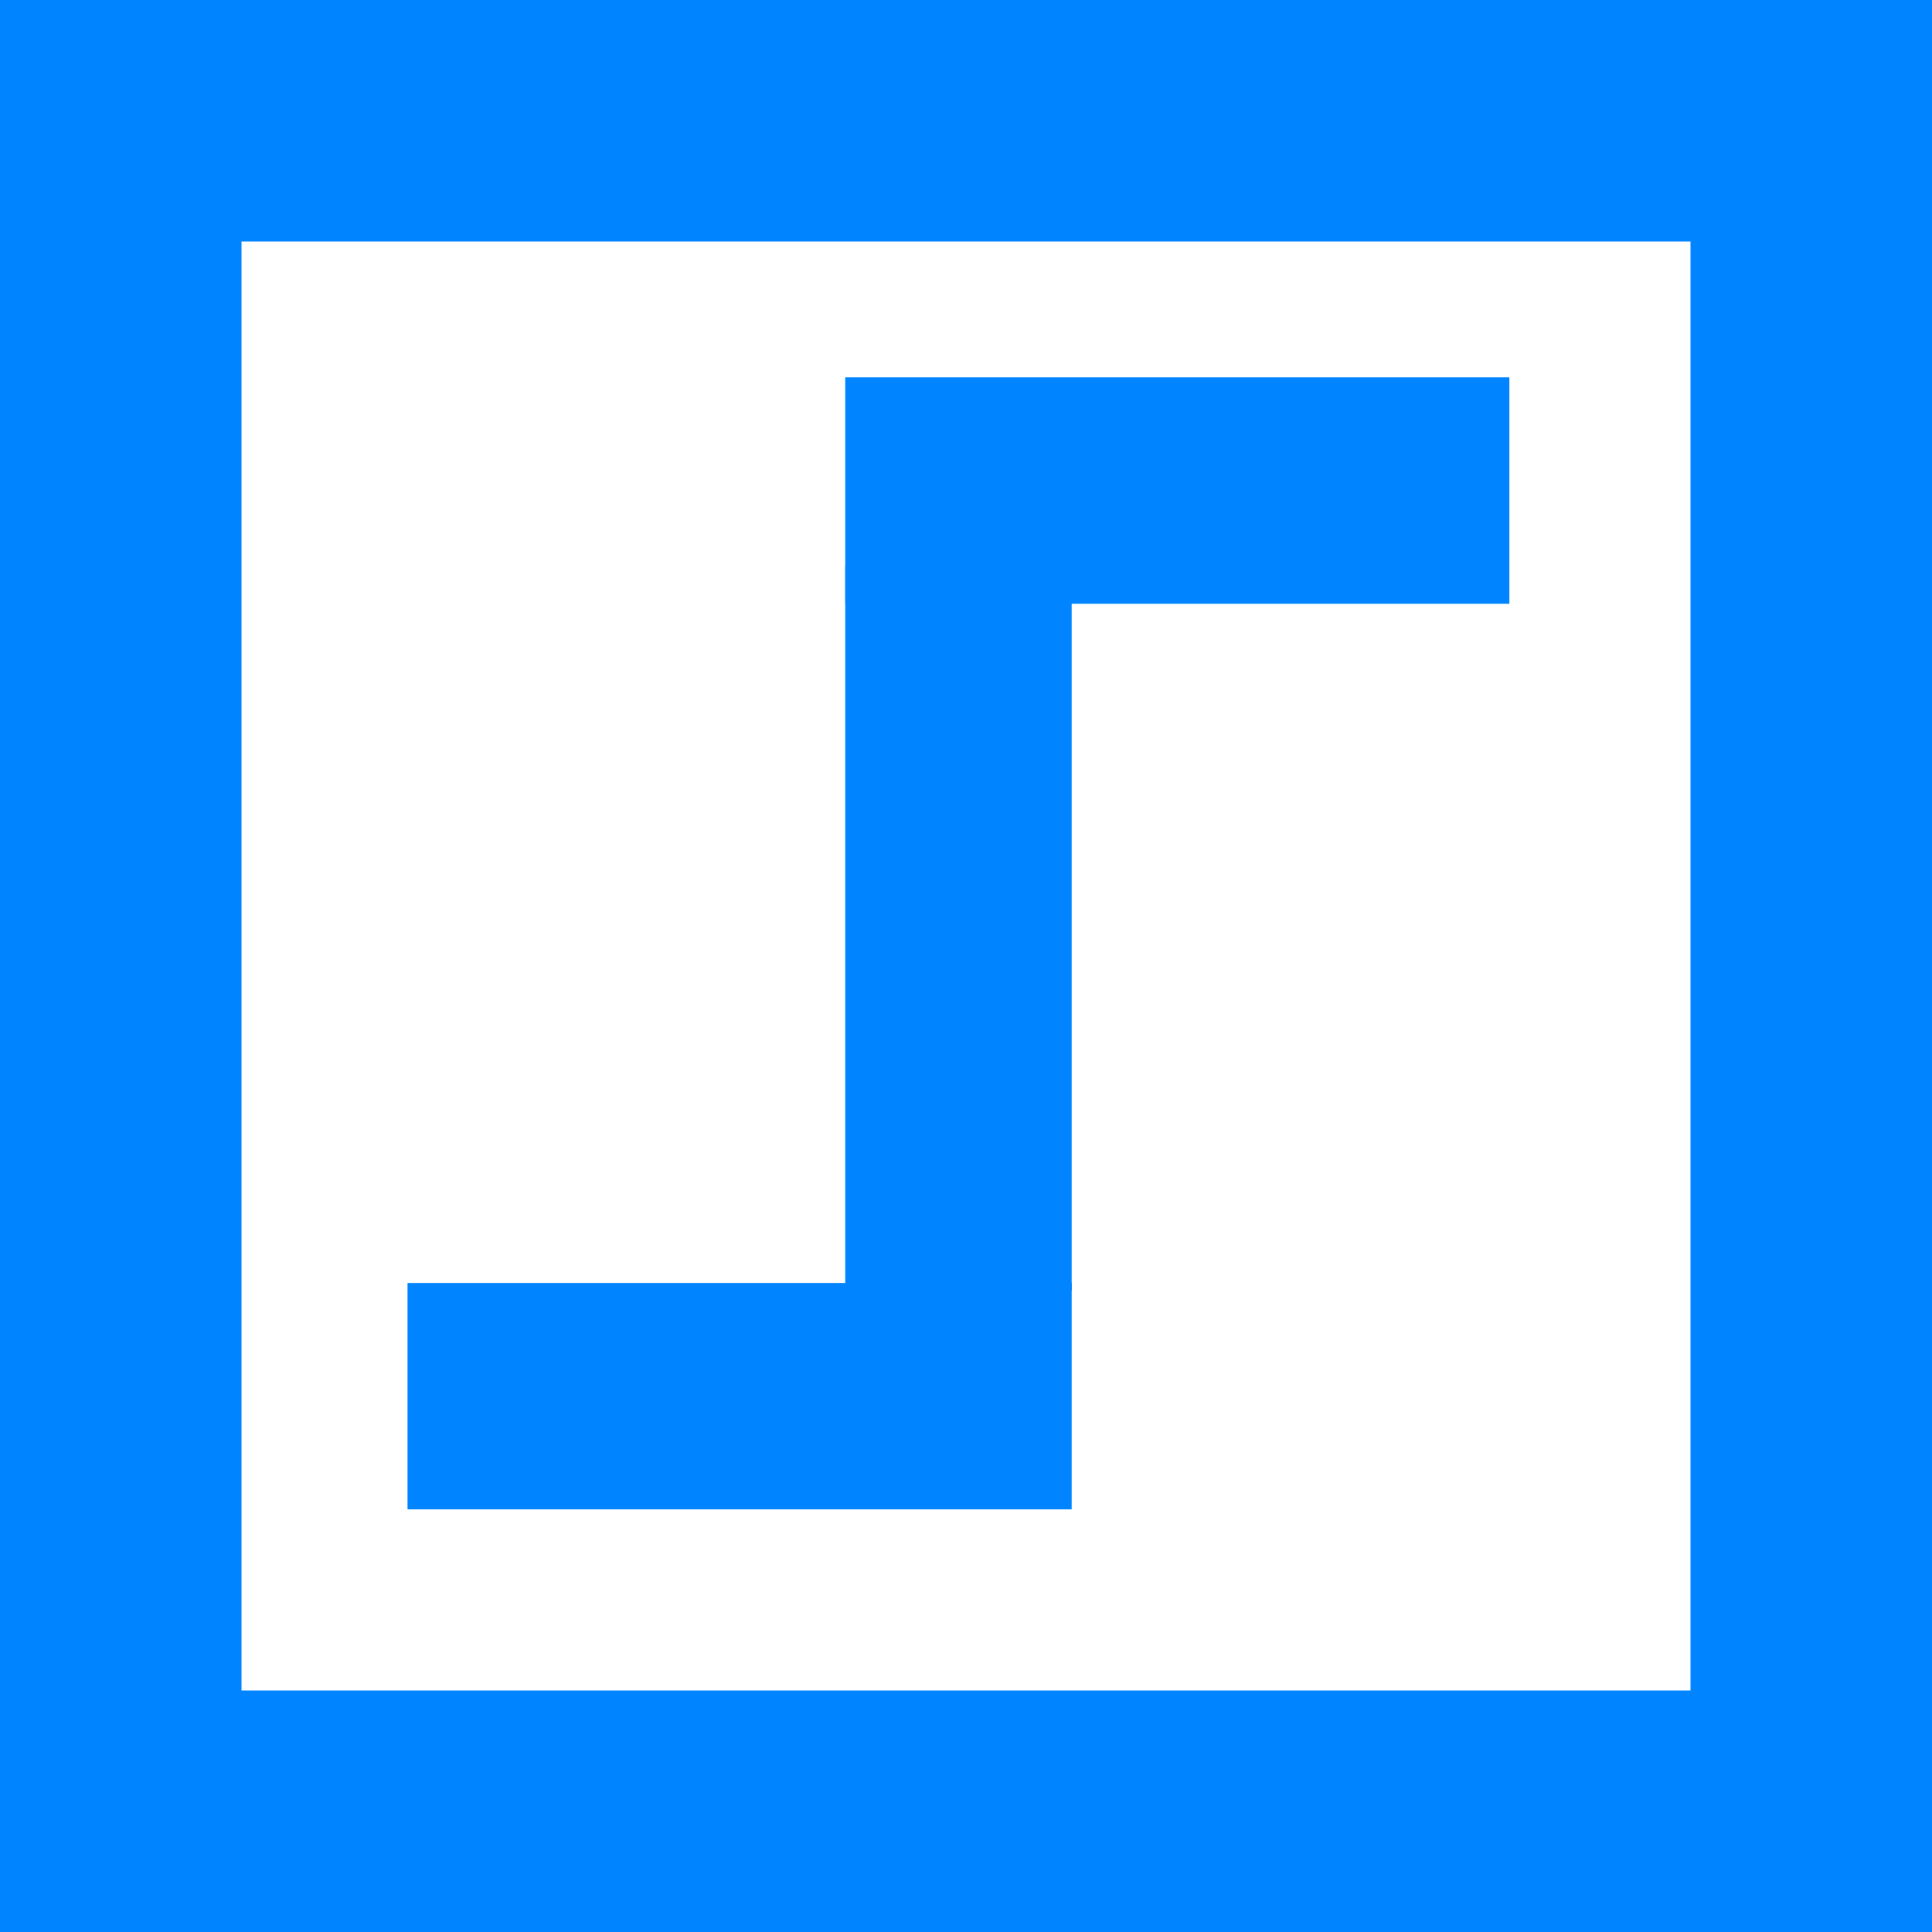 <?xml version="1.0" encoding="UTF-8" standalone="no"?>
<svg width="512px" height="512px" viewBox="0 0 512 512" version="1.1" xmlns="http://www.w3.org/2000/svg" xmlns:xlink="http://www.w3.org/1999/xlink" xmlns:sketch="http://www.bohemiancoding.com/sketch/ns">
    <!-- Generator: Sketch 3.3.3 (12081) - http://www.bohemiancoding.com/sketch -->
    <title>512</title>
    <desc>Created with Sketch.</desc>
    <defs></defs>
    <g id="Page-1" stroke="none" stroke-width="1" fill="none" fill-rule="evenodd" sketch:type="MSPage">
        <g id="512" sketch:type="MSArtboardGroup">
            <rect id="Rectangle-1" fill="#0084FF" sketch:type="MSShapeGroup" x="0" y="0" width="512" height="512"></rect>
            <rect id="Rectangle-2" fill="#FFFFFF" sketch:type="MSShapeGroup" x="64" y="64" width="384" height="384"></rect>
            <g id="Rectangle-3-Copy-2-+-Rectangle-3-Copy-+-Rectangle-3" sketch:type="MSLayerGroup" transform="translate(108, 100)" fill="#0084FF">
                <rect id="Rectangle-3-Copy-2" sketch:type="MSShapeGroup" x="116" y="0" width="176" height="60"></rect>
                <rect id="Rectangle-3-Copy" sketch:type="MSShapeGroup" transform="translate(146, 146) rotate(-90) translate(-146, -146) " x="50" y="116" width="192" height="60"></rect>
                <rect id="Rectangle-3" sketch:type="MSShapeGroup" x="0" y="240" width="176" height="60"></rect>
            </g>
        </g>
    </g>
</svg>